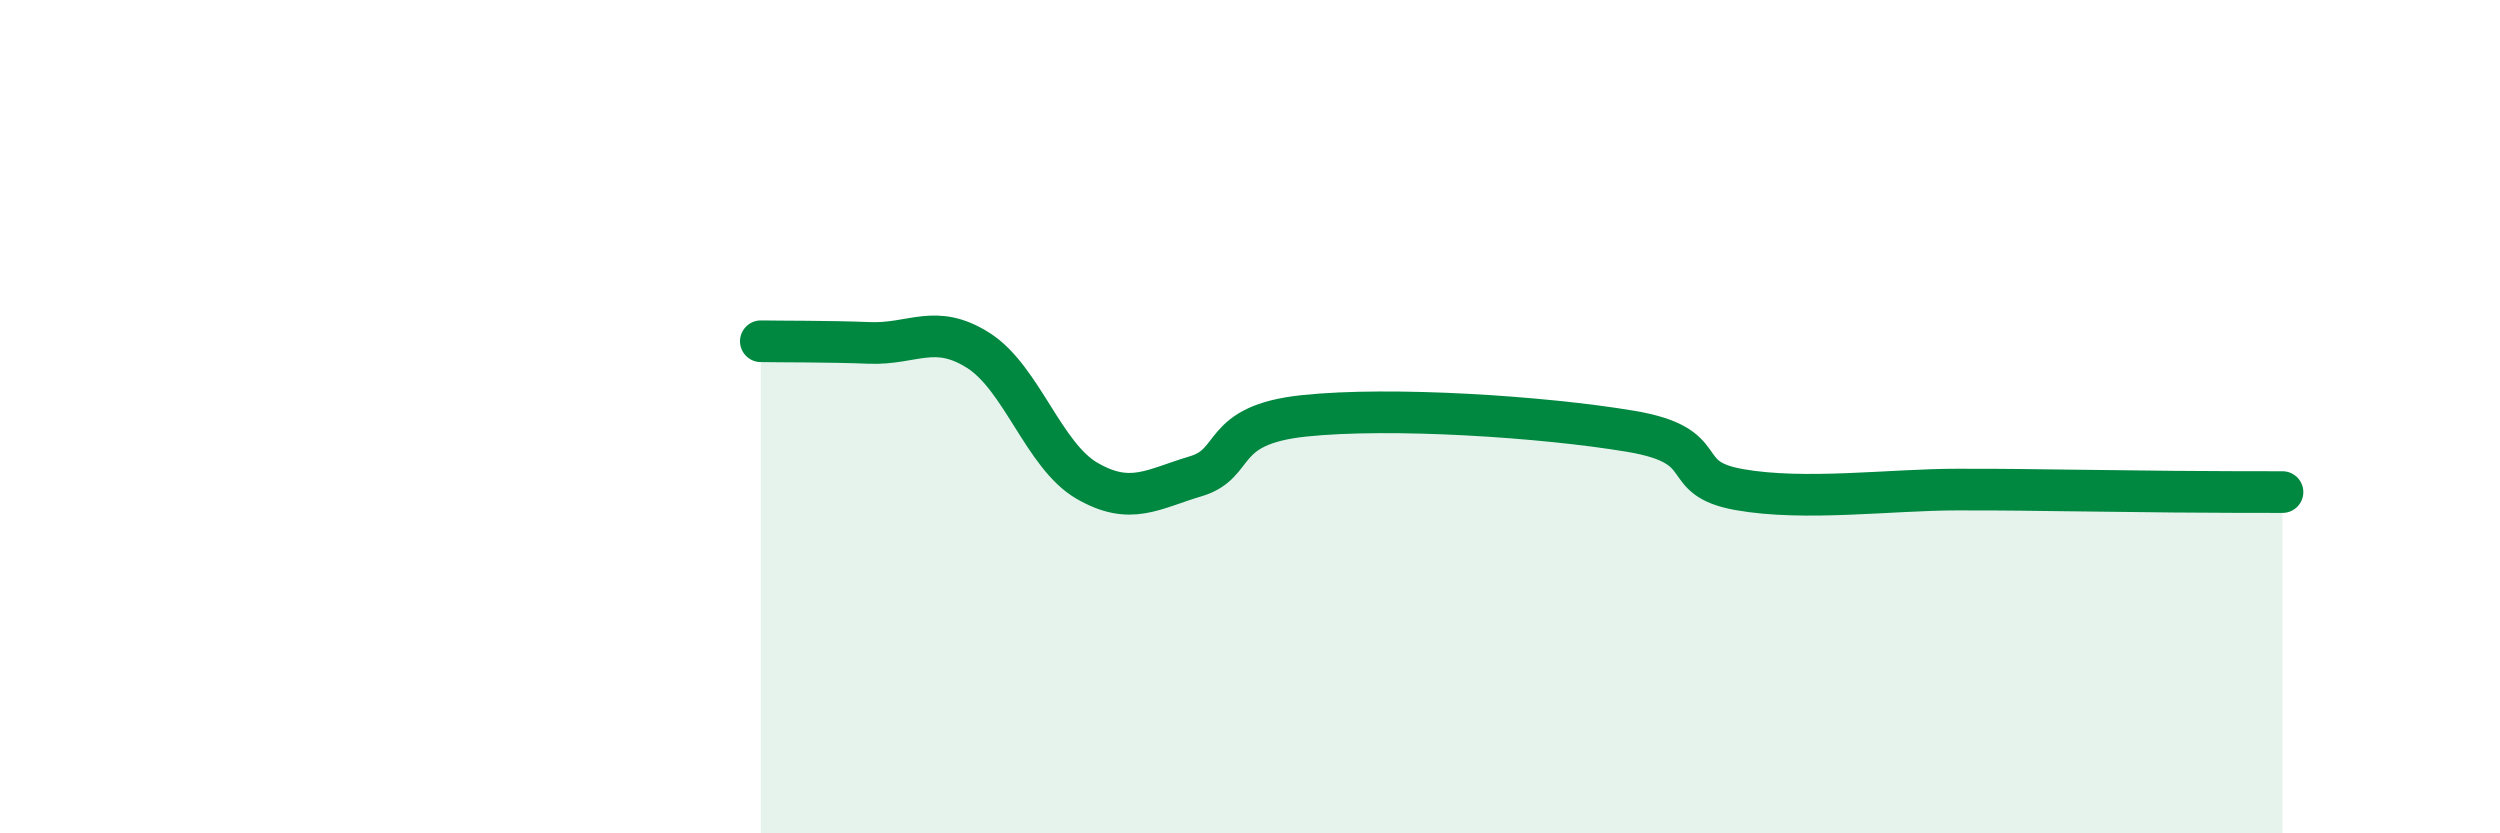 
    <svg width="60" height="20" viewBox="0 0 60 20" xmlns="http://www.w3.org/2000/svg">
      <path
        d="M 18.26,8.19 C 18.78,8.2 19.83,8.19 20.87,8.23 C 21.91,8.27 22.44,7.75 23.48,8.41 C 24.52,9.07 25.05,10.94 26.09,11.54 C 27.13,12.14 27.66,11.74 28.7,11.43 C 29.74,11.12 29.21,10.2 31.3,9.98 C 33.39,9.76 37.04,10 39.13,10.35 C 41.22,10.7 40.17,11.47 41.74,11.75 C 43.31,12.03 45.39,11.75 46.96,11.75 C 48.53,11.75 48.53,11.76 49.57,11.77 C 50.61,11.78 51.13,11.79 52.17,11.8 C 53.21,11.81 54.26,11.81 54.78,11.81L54.78 20L18.26 20Z"
        fill="#008740"
        opacity="0.1"
        stroke-linecap="round"
        stroke-linejoin="round"
      />
      <path
        d="M 18.26,8.19 C 18.78,8.2 19.83,8.19 20.87,8.23 C 21.91,8.27 22.44,7.75 23.48,8.41 C 24.52,9.07 25.05,10.94 26.09,11.54 C 27.13,12.14 27.66,11.74 28.7,11.43 C 29.74,11.12 29.21,10.2 31.3,9.98 C 33.39,9.76 37.04,10 39.13,10.35 C 41.22,10.7 40.17,11.47 41.74,11.75 C 43.31,12.03 45.39,11.75 46.96,11.75 C 48.53,11.75 48.53,11.76 49.57,11.77 C 50.61,11.78 51.13,11.79 52.17,11.8 C 53.21,11.81 54.26,11.81 54.78,11.81"
        stroke="#008740"
        stroke-width="1"
        fill="none"
        stroke-linecap="round"
        stroke-linejoin="round"
      />
    </svg>
  